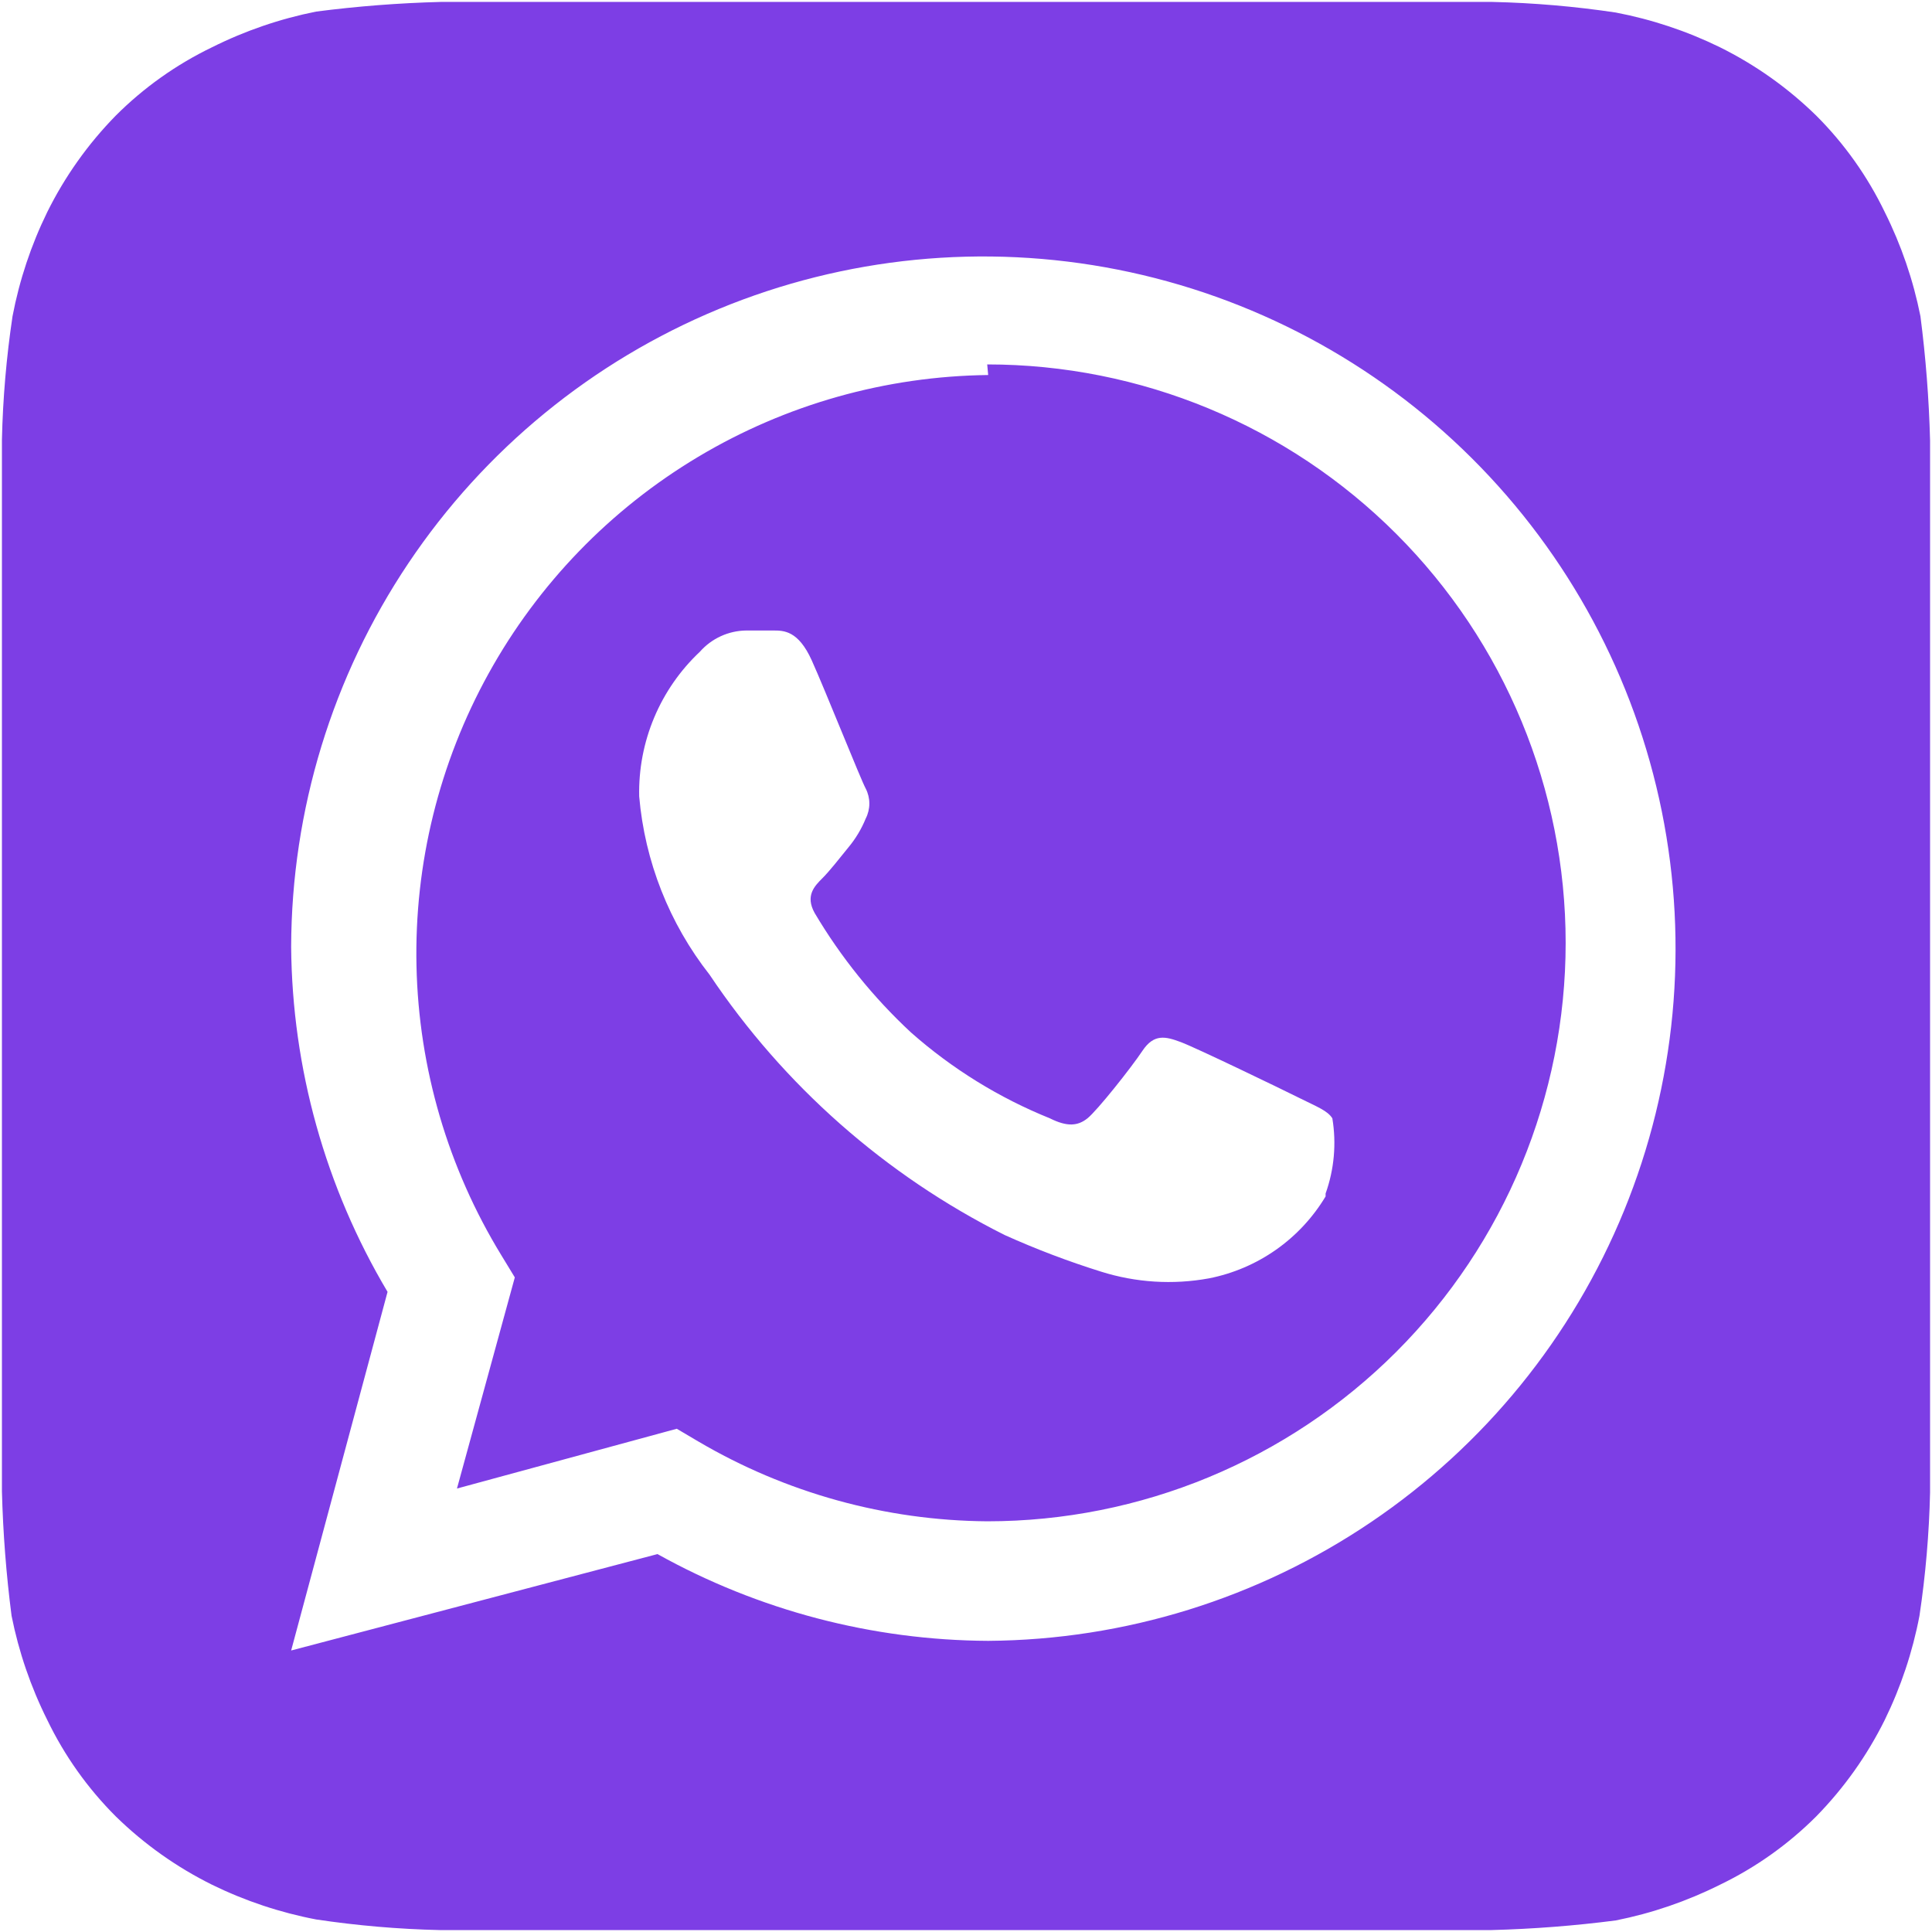 <?xml version="1.0" encoding="UTF-8"?> <svg xmlns="http://www.w3.org/2000/svg" width="668" height="668" viewBox="0 0 668 668" fill="none"><path d="M667.334 152.333C666.959 137.952 665.847 123.6 664 109.333C661.511 96.838 657.364 84.73 651.667 73.333C645.709 60.97 637.708 49.701 628 40C618.203 30.407 606.954 22.42 594.667 16.333C583.255 10.748 571.148 6.713 558.667 4.333C544.536 2.217 530.285 0.992 516 0.667H152.334C137.953 1.041 123.601 2.154 109.334 4C96.838 6.489 84.731 10.637 73.334 16.333C60.971 22.291 49.701 30.293 40 40C30.407 49.797 22.42 61.047 16.334 73.333C10.748 84.746 6.713 96.853 4.334 109.333C2.217 123.465 0.992 137.715 0.667 152C0.667 158.333 0.667 167.333 0.667 170V498C0.667 501.667 0.667 509.667 0.667 515.667C1.042 530.048 2.154 544.4 4 558.667C6.489 571.163 10.637 583.27 16.334 594.667C22.292 607.03 30.293 618.299 40 628C49.797 637.593 61.047 645.58 73.334 651.667C84.746 657.252 96.853 661.288 109.334 663.667C123.465 665.783 137.715 667.008 152 667.333H515.667C530.048 666.959 544.4 665.846 558.667 664C571.163 661.511 583.27 657.363 594.667 651.667C607.03 645.709 618.299 637.708 628 628C637.593 618.203 645.581 606.954 651.667 594.667C657.252 583.255 661.288 571.148 663.667 558.667C665.784 544.536 667.008 530.285 667.334 516C667.334 509.667 667.334 501.667 667.334 498V170C667.334 167.333 667.334 158.333 667.334 152.333ZM341.667 567.333C301.636 567.136 262.305 556.816 227.334 537.333L100.667 570.667L134 446.667C112.504 410.548 101 369.363 100.667 327.333C100.8 280.098 114.907 233.957 141.212 194.724C167.518 155.49 204.844 124.918 248.491 106.857C292.138 88.797 340.154 84.056 386.49 93.231C432.826 102.407 475.411 125.089 508.881 158.42C542.352 191.752 565.21 234.242 574.579 280.54C583.947 326.837 579.405 374.872 561.527 418.594C543.648 462.315 513.231 499.769 474.107 526.237C434.983 552.705 388.902 567.004 341.667 567.333ZM341.667 129.667C306.327 130.071 271.726 139.833 241.386 157.958C211.045 176.083 186.05 201.924 168.944 232.851C151.837 263.777 143.232 298.684 144.003 334.018C144.774 369.351 154.895 403.849 173.334 434L178 441.667L158 514.667L234 494L241.334 498.333C271.653 516.192 306.147 525.735 341.334 526C394.377 526 445.248 504.929 482.755 467.421C520.262 429.914 541.334 379.043 541.334 326C541.334 272.957 520.262 222.086 482.755 184.579C445.248 147.071 394.377 126 341.334 126L341.667 129.667ZM458.334 413.667C453.968 420.949 448.122 427.234 441.174 432.114C434.226 436.995 426.332 440.363 418 442C405.552 444.275 392.735 443.474 380.667 439.667C369.312 436.117 358.181 431.887 347.334 427C306.125 406.322 270.982 375.313 245.334 337C231.396 319.249 222.94 297.818 221 275.333C220.802 265.993 222.569 256.715 226.186 248.102C229.804 239.488 235.192 231.731 242 225.333C244.006 223.06 246.466 221.232 249.222 219.969C251.978 218.706 254.969 218.035 258 218H267.334C271 218 276 218 280.667 228.333C285.334 238.667 297.667 269.667 299.334 272.667C300.153 274.266 300.58 276.037 300.58 277.833C300.58 279.63 300.153 281.401 299.334 283C297.86 286.622 295.836 289.995 293.334 293C290.334 296.667 287 301 284.334 303.667C281.667 306.333 278.334 309.667 281.667 315.667C290.737 330.973 301.963 344.894 315 357C329.198 369.545 345.43 379.578 363 386.667C369 389.667 372.667 389.333 376 386.667C379.334 384 391 369.333 395 363.333C399 357.333 403 358.333 408.334 360.333C413.667 362.333 443.334 376.667 449.334 379.667C455.334 382.667 459 384 460.667 386.667C462.113 395.391 461.31 404.339 458.334 412.667V413.667Z" fill="#7D3EE5"></path></svg> 